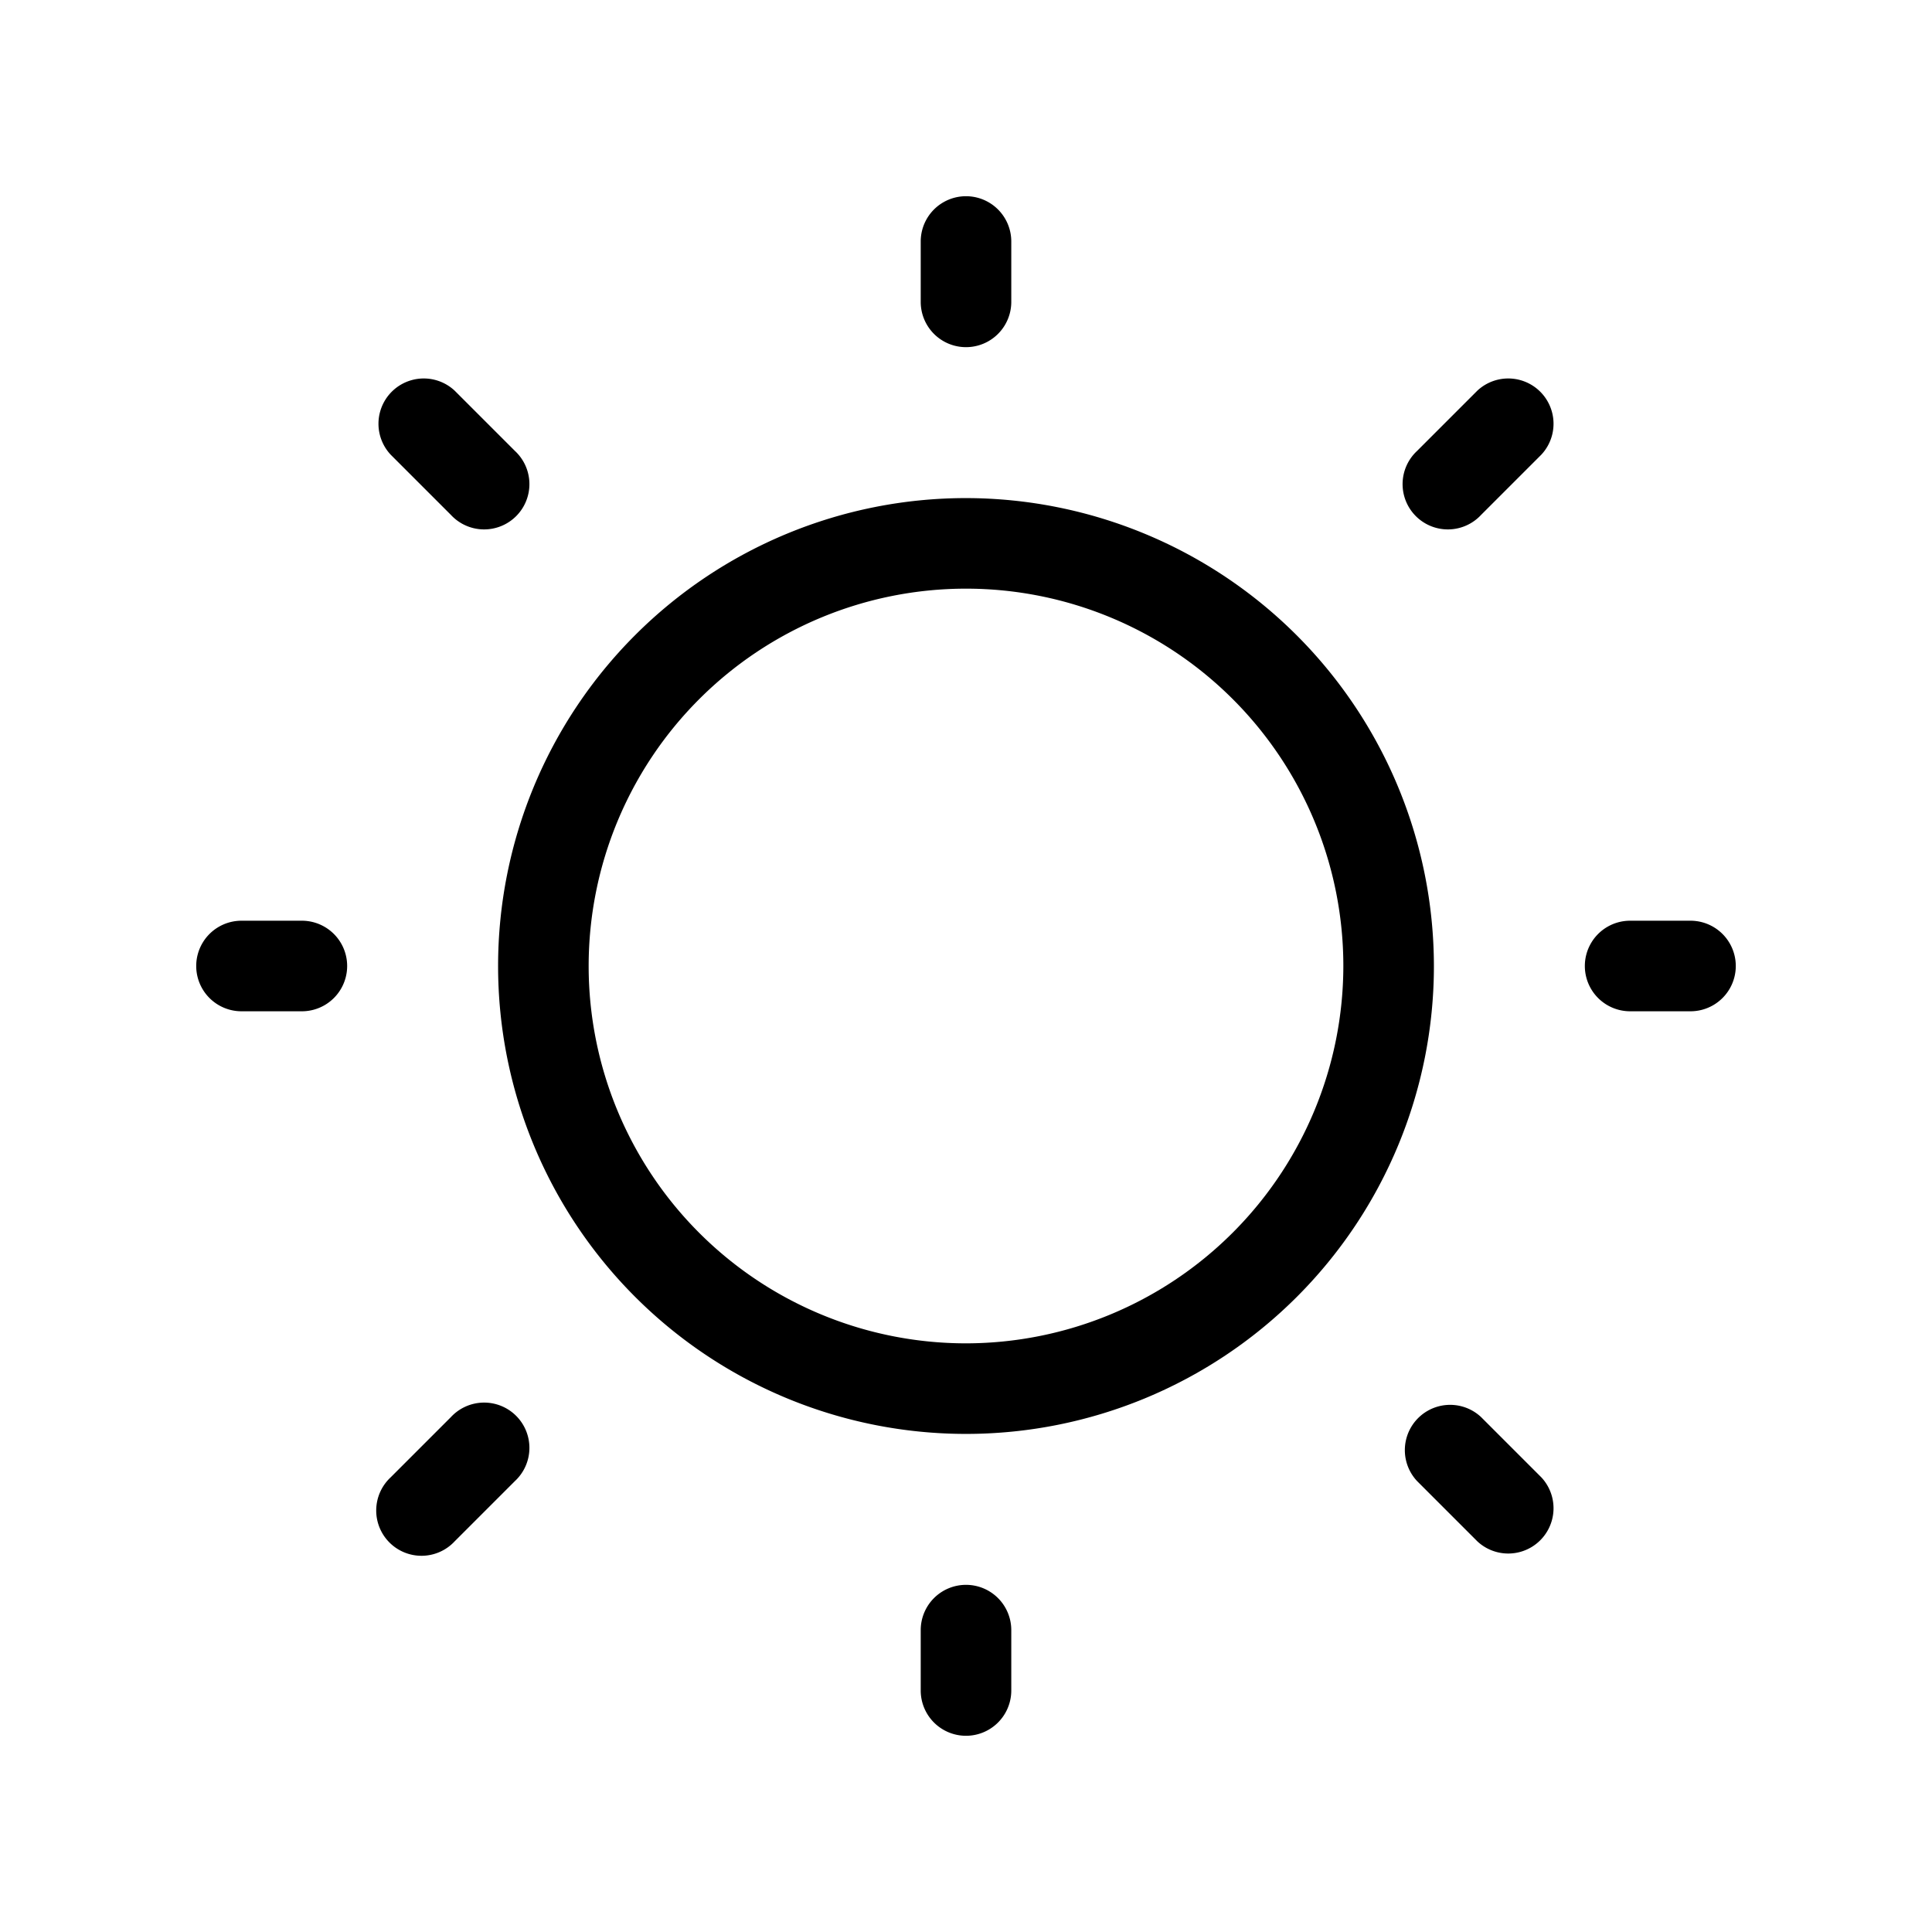 <svg xmlns="http://www.w3.org/2000/svg" viewBox="0 0 256 256" fill="currentColor"><path d="M122,40V32a6,6,0,0,1,12,0v8a6,6,0,0,1-12,0Zm68,88a62,62,0,1,1-62-62A62.07,62.07,0,0,1,190,128Zm-12,0a50,50,0,1,0-50,50A50.06,50.06,0,0,0,178,128ZM59.76,68.24a6,6,0,1,0,8.48-8.48l-8-8a6,6,0,0,0-8.48,8.48Zm0,119.52-8,8a6,6,0,1,0,8.48,8.48l8-8a6,6,0,1,0-8.48-8.48Zm136-136-8,8a6,6,0,1,0,8.48,8.48l8-8a6,6,0,0,0-8.48-8.48Zm.48,136a6,6,0,0,0-8.48,8.48l8,8a6,6,0,0,0,8.48-8.48ZM40,122H32a6,6,0,0,0,0,12h8a6,6,0,0,0,0-12Zm88,88a6,6,0,0,0-6,6v8a6,6,0,0,0,12,0v-8A6,6,0,0,0,128,210Zm96-88h-8a6,6,0,0,0,0,12h8a6,6,0,0,0,0-12Z"/></svg>